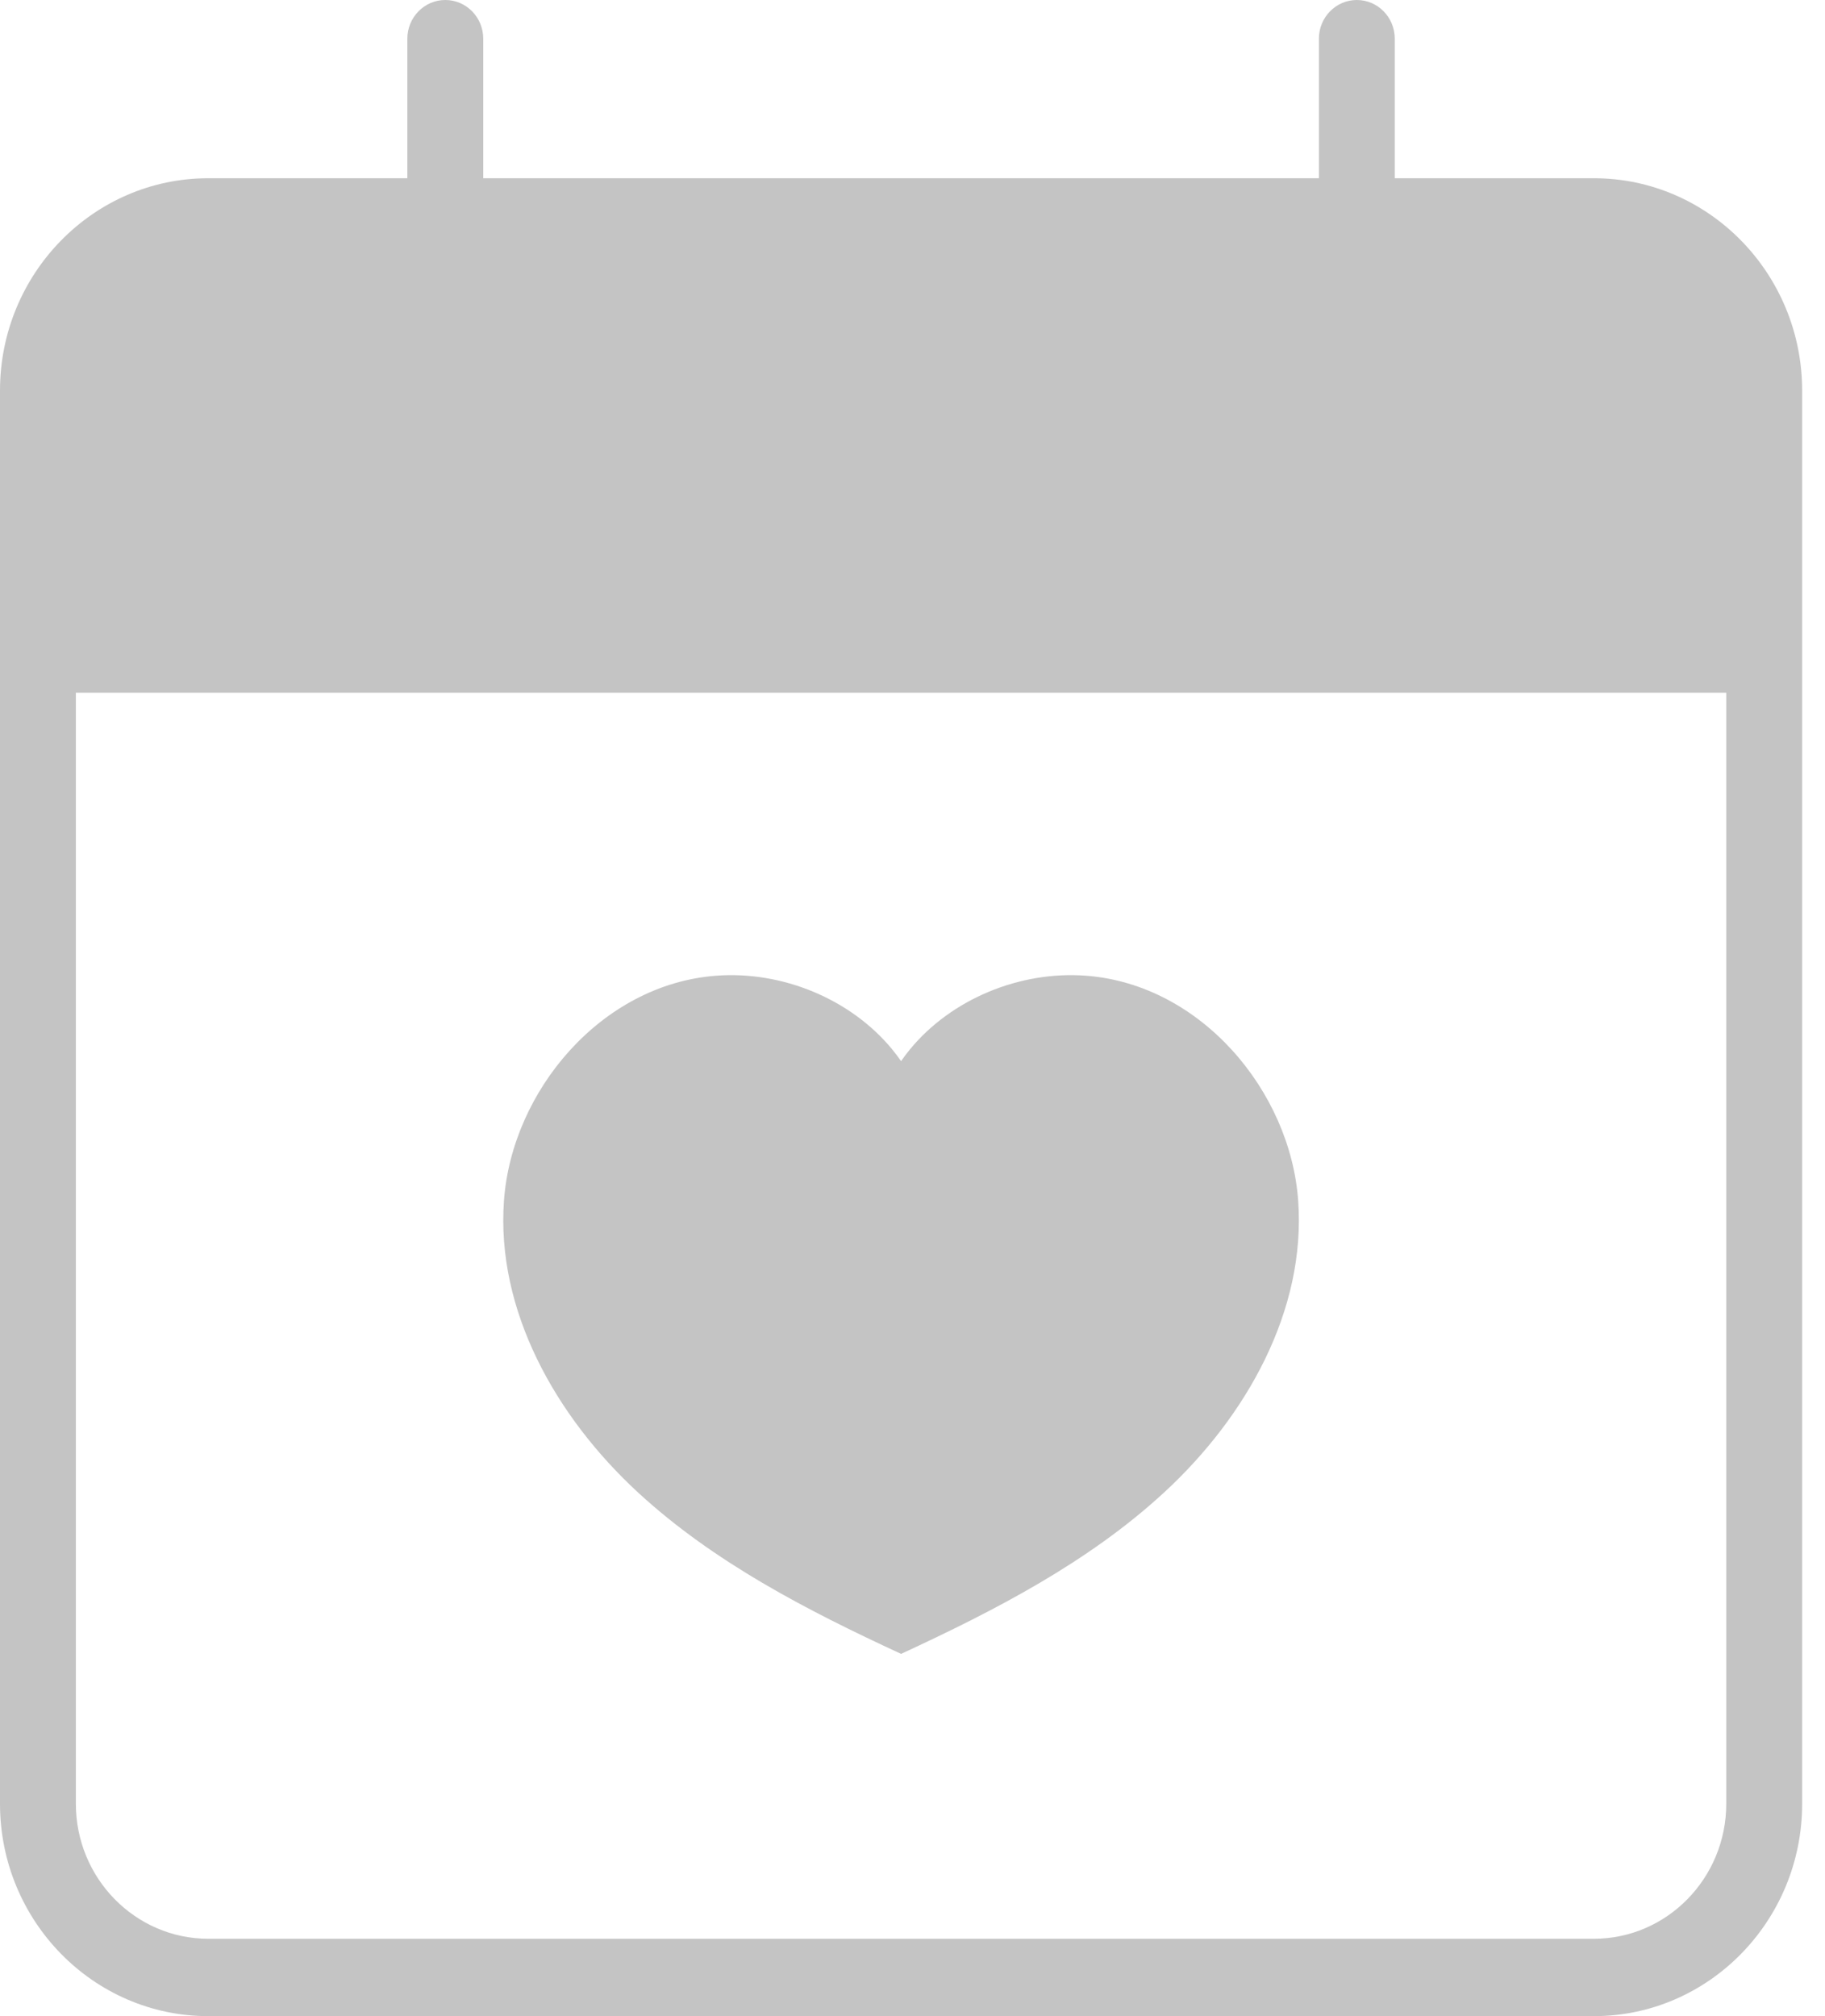 <?xml version="1.0" encoding="UTF-8"?> <svg xmlns="http://www.w3.org/2000/svg" width="67" height="74" viewBox="0 0 67 74" fill="none"><path d="M58.516 6.542H51.205V1.42C51.205 0.636 50.582 0 49.813 0C49.044 0 48.42 0.636 48.42 1.42V6.542H17.741V1.42C17.741 0.636 17.117 0 16.348 0C15.579 0 14.955 0.636 14.955 1.42V6.542H7.645C3.429 6.542 0 10.039 0 14.337V66.205C0 70.503 3.429 74 7.645 74H58.516C62.731 74 66.161 70.503 66.161 66.205V14.337C66.16 10.039 62.731 6.542 58.516 6.542ZM58.516 71.16H7.645C4.965 71.16 2.785 68.937 2.785 66.205V25.425H63.375V66.205C63.375 68.937 61.195 71.16 58.516 71.16Z" fill="#C4C4C4"></path><path d="M39.88 35.813C37.436 35.626 34.925 36.674 33.409 38.513C33.293 38.654 33.184 38.798 33.081 38.947C32.977 38.798 32.868 38.654 32.752 38.513C31.236 36.674 28.725 35.626 26.281 35.813C22.069 36.136 18.793 40.045 18.502 44.067C18.211 48.089 20.395 51.993 23.436 54.791C26.199 57.334 29.617 59.103 33.081 60.703C36.544 59.103 39.962 57.334 42.724 54.791C45.766 51.993 47.95 48.089 47.659 44.067C47.368 40.045 44.092 36.136 39.88 35.813Z" fill="#C4C4C4"></path></svg> 